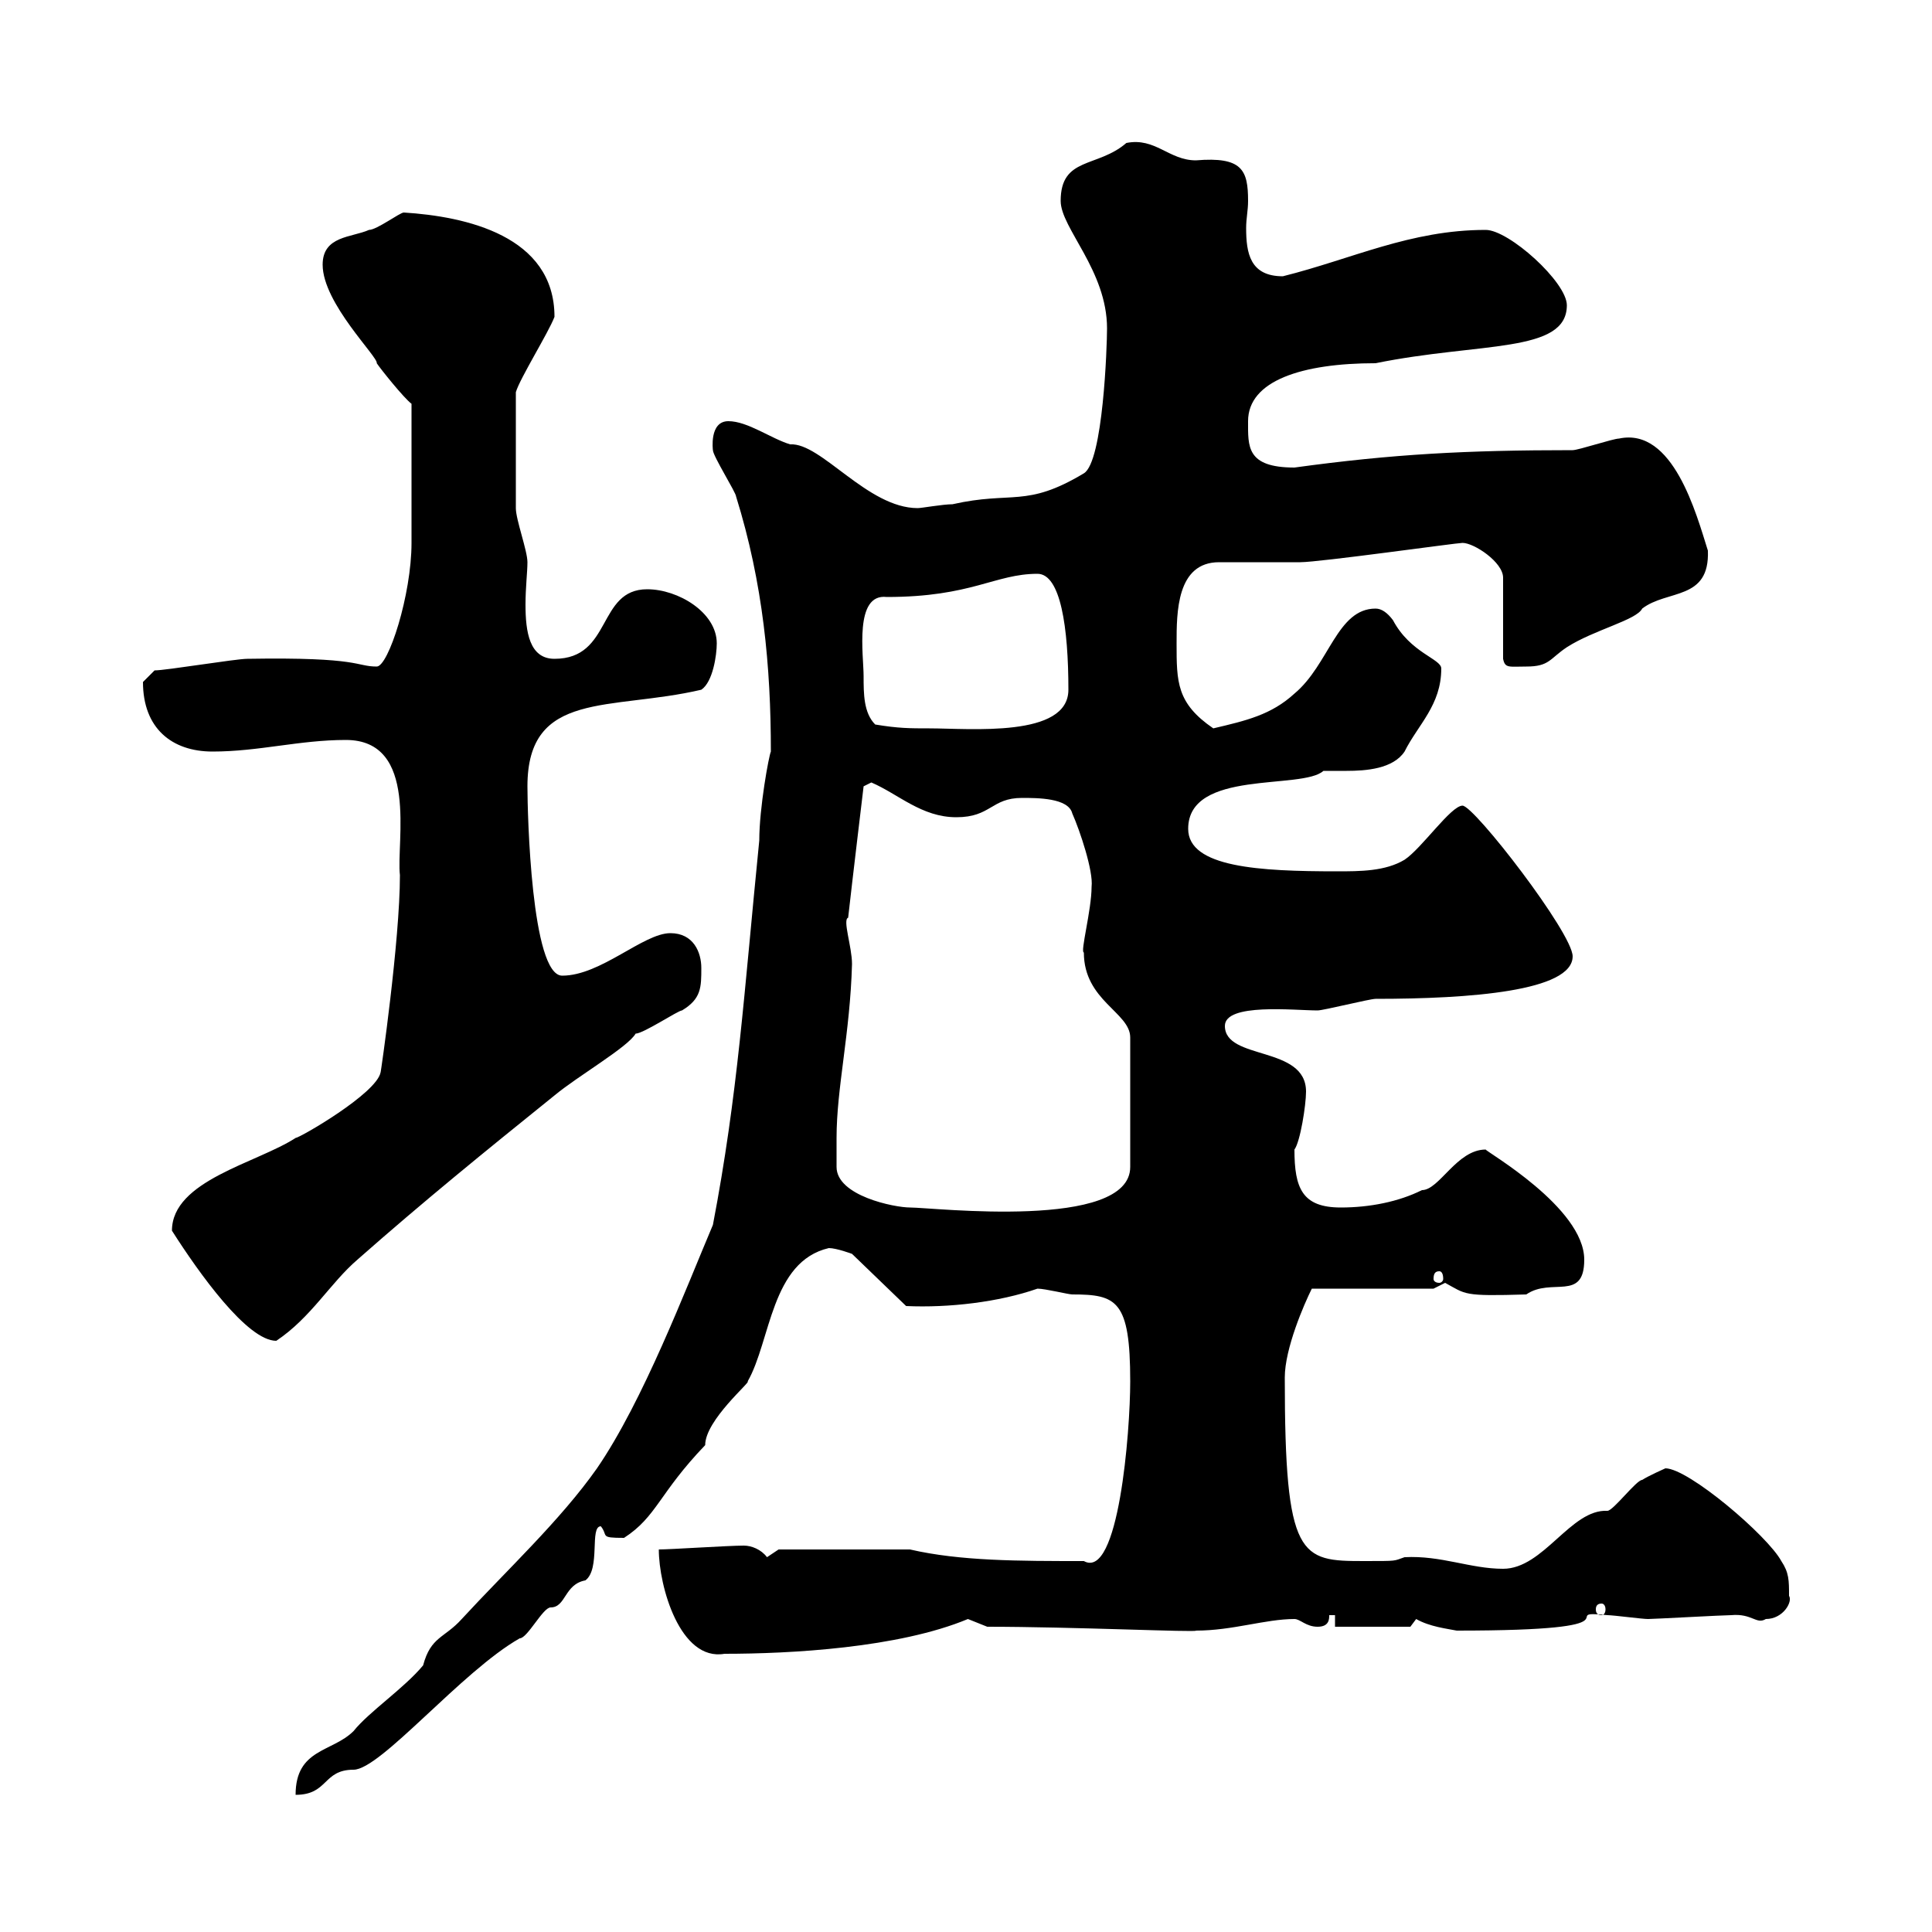 <svg xmlns="http://www.w3.org/2000/svg" xmlns:xlink="http://www.w3.org/1999/xlink" width="300" height="300"><path d="M110.70 190.20C106.50 200.10 99.90 217.50 92.70 228C87 236.10 78.60 243.90 71.70 251.40C69 254.40 66.90 254.10 65.70 258.60C62.70 262.20 57.30 265.80 54.90 268.80C51.60 272.10 45.90 271.50 45.90 278.70C51 278.70 50.10 274.80 54.90 274.80C59.10 274.80 71.70 259.50 80.70 254.40C81.90 254.40 84.30 249.60 85.50 249.60C87.90 249.60 87.60 246 90.90 245.40C93.30 243.60 91.50 237 93.30 237C94.50 238.50 93 238.80 96.90 238.80C102 235.50 102.30 231.90 109.50 224.40C109.50 220.50 116.70 214.50 116.10 214.50C119.70 208.20 119.70 195.90 128.70 193.80C129.90 193.80 132.30 194.70 132.30 194.70L140.70 202.80C147.30 203.10 155.10 202.20 161.10 200.10C162.30 200.10 165.90 201 166.50 201C173.40 201 175.50 201.90 175.50 214.50C175.50 222.30 173.70 245.40 168.30 242.40C158.10 242.40 149.10 242.40 141.30 240.60L120.90 240.60C120.90 240.60 119.10 241.80 119.10 241.80C118.20 240.60 116.70 240 115.50 240C113.10 240 104.10 240.60 102.30 240.60C102.30 246.30 105.60 258 112.50 256.80C122.70 256.80 139.50 255.90 150.30 251.40C150.30 251.40 153.30 252.60 153.30 252.60C166.50 252.60 186 253.50 185.70 253.20C191.40 253.20 196.50 251.40 201 251.40C201.90 251.40 202.80 252.60 204.60 252.60C206.40 252.60 206.40 251.40 206.40 250.80L207.30 250.80L207.30 252.60L219 252.60C219 252.60 219.90 251.40 219.90 251.40C222 252.60 224.70 252.90 226.20 253.20C256.50 253.20 240.90 249.90 249.60 250.80C250.50 250.80 255 251.40 255.90 251.40C256.80 251.40 267.60 250.80 268.80 250.80C272.10 250.50 272.70 252.30 274.20 251.40C276.90 251.40 278.40 248.70 277.80 247.80C277.80 245.40 277.80 244.20 276.60 242.40C274.50 238.50 262.20 228 258.60 228C258.60 228 255.90 229.20 255 229.80C254.10 229.80 250.50 234.60 249.60 234.60C243.90 234.30 239.70 243.60 233.40 243.60C228.30 243.60 223.80 241.50 218.10 241.80C216.30 242.40 217.20 242.40 211.80 242.40C201.90 242.40 199.50 242.10 199.50 213.90C199.50 209.40 202.50 202.50 203.70 200.10L222.60 200.10C222.60 200.10 224.40 199.20 224.40 199.20C227.70 201 227.10 201.30 237 201C240.90 198.30 246 202.20 246 195.60C246 187.50 230.70 178.80 230.70 178.50C226.20 178.50 223.50 184.80 220.80 184.80C217.20 186.60 212.70 187.50 208.20 187.50C202.20 187.50 201 184.50 201 178.50C201.90 177.30 202.80 171.60 202.80 169.50C202.80 162.30 190.20 164.70 190.20 159.30C190.20 155.70 201 156.90 204.60 156.90C205.50 156.90 212.70 155.10 213.60 155.10C228.30 155.10 244.20 153.90 244.20 148.50C244.20 144.90 228.90 125.10 227.10 125.10C225.30 125.10 220.80 131.70 218.10 133.50C215.10 135.30 211.20 135.30 207.60 135.30C195.60 135.30 184.50 134.70 184.50 128.70C184.50 119.40 202.20 122.70 205.50 119.70C206.40 119.70 207.60 119.70 209.10 119.70C212.10 119.70 216.30 119.40 218.10 116.70C220.20 112.50 223.80 109.50 223.80 103.80C223.80 102.30 219 101.40 216.30 96.30C215.40 95.10 214.50 94.50 213.60 94.50C207.60 94.50 206.40 103.20 201 107.70C197.40 111 193.50 111.90 188.40 113.10C182.70 109.20 182.70 105.90 182.70 99.90C182.70 95.10 182.70 87.30 189.30 87.30C190.20 87.30 201 87.30 201.90 87.30C204.90 87.30 226.20 84.30 227.10 84.30C228.90 84.30 233.40 87.30 233.40 89.70L233.40 102.30C233.70 103.80 234.30 103.50 237 103.50C240.60 103.50 240.60 102.30 243.30 100.50C247.50 97.80 254.10 96.30 255 94.50C258.90 91.50 265.50 93.30 265.20 85.50C263.40 79.80 259.80 66.30 251.40 68.10C250.50 68.10 245.10 69.90 244.20 69.90C227.70 69.90 216.30 70.50 201 72.60C193.50 72.60 193.80 69.30 193.80 65.40C193.80 59.10 202.20 56.40 213.60 56.40C229.80 53.10 243.30 54.90 243.30 47.40C243.30 43.80 234.30 35.70 230.70 35.70C219 35.70 210 40.20 199.20 42.90C194.10 42.90 193.50 39.30 193.50 35.40C193.50 33.90 193.80 32.70 193.80 31.20C193.80 26.40 192.90 24.30 185.70 24.90C181.50 24.90 179.40 21.30 174.90 22.20C170.40 26.10 164.70 24.30 164.70 31.20C164.70 35.40 171.90 42 171.90 51C171.90 53.70 171.30 71.70 168.30 73.50C159.30 78.90 157.20 76.20 147.90 78.30C146.40 78.30 143.10 78.90 142.50 78.90C134.70 78.90 127.50 68.70 122.70 69C119.70 68.10 116.10 65.40 113.10 65.40C110.10 65.40 110.70 69.90 110.70 69.90C110.70 70.80 114.30 76.50 114.30 77.10C118.50 90.60 119.70 103.50 119.70 116.70C119.40 117.30 117.90 125.40 117.90 130.50C115.50 154.50 114.60 169.80 110.70 190.20ZM248.70 249C249 249 249.30 249.30 249.30 249.90C249.30 250.50 249 250.80 248.70 250.80C248.10 250.80 247.80 250.50 247.80 249.90C247.80 249.30 248.10 249 248.70 249ZM26.70 191.10C30.90 197.70 38.40 208.20 42.90 208.20C48.30 204.60 51.30 199.20 55.50 195.60C65.70 186.60 75.30 178.80 86.10 170.10C89.70 167.10 97.50 162.60 98.70 160.50C99.90 160.50 105.30 156.90 105.90 156.90C108.90 155.10 108.90 153.30 108.90 150.30C108.90 147.90 107.70 144.90 104.10 144.90C99.90 144.90 93.30 151.50 87.30 151.50C82.50 151.50 81.90 126.30 81.90 122.10C81.90 107.10 94.80 110.40 108.90 107.10C110.70 105.90 111.30 101.70 111.30 99.90C111.30 95.10 105.30 91.50 100.50 91.50C92.70 91.50 95.10 102.30 86.10 102.30C82.20 102.30 81.60 98.10 81.60 93.90C81.60 91.20 81.90 88.80 81.90 87.30C81.90 85.50 80.10 80.70 80.10 78.90L80.10 60.90C80.70 58.80 85.20 51.60 86.10 49.20C86.10 36.60 72.30 33.60 62.70 33C62.10 33 58.50 35.70 57.30 35.70C54.60 36.90 50.10 36.60 50.10 41.10C50.10 47.10 58.80 55.50 58.50 56.40C59.10 57.30 62.70 61.80 63.90 62.70C63.90 72.30 63.90 81.30 63.90 84.30C63.90 92.40 60.30 103.50 58.50 103.50C55.20 103.50 56.10 102 38.40 102.30C36.60 102.30 25.80 104.10 24 104.10C24 104.10 22.20 105.90 22.20 105.90C22.20 113.10 26.70 116.70 33 116.70C40.20 116.70 46.50 114.90 53.70 114.90C65.10 114.90 61.50 130.80 62.10 135.90C62.10 146.10 59.10 166.80 59.10 166.50C58.50 169.80 46.50 176.70 45.90 176.70C39.90 180.60 26.70 183.30 26.70 191.10ZM223.50 197.40C223.80 197.40 224.10 197.70 224.10 198.60C224.10 198.90 223.80 199.20 223.50 199.20C222.90 199.20 222.60 198.90 222.60 198.60C222.60 197.70 222.90 197.40 223.50 197.40ZM129.90 176.70C129.90 168.90 132 160.50 132.30 149.70C132.30 147 130.80 142.80 131.70 142.50C132.30 137.10 134.10 122.10 134.10 122.10L135.30 121.50C139.50 123.30 143.10 126.90 148.50 126.90C153.90 126.90 153.90 123.90 158.70 123.90C161.10 123.90 165.90 123.90 166.50 126.30C167.70 129 169.80 135.30 169.50 137.70C169.50 141.30 167.70 147.90 168.30 147.90C168.30 155.40 175.50 157.20 175.50 161.10L175.50 181.20C175.50 191.10 144.90 187.50 141.30 187.50C138.90 187.50 129.90 185.70 129.90 181.20C129.90 181.20 129.90 177.60 129.90 176.70ZM135.90 112.50C134.10 110.70 134.10 107.70 134.10 105C134.10 101.70 132.60 92.10 137.70 92.70C150.90 92.70 154.50 89.10 161.10 89.10C164.70 89.10 165.90 97.50 165.90 107.10C165.90 114.60 150.60 113.10 144.30 113.10C141.30 113.10 139.50 113.10 135.90 112.50Z"/></svg>